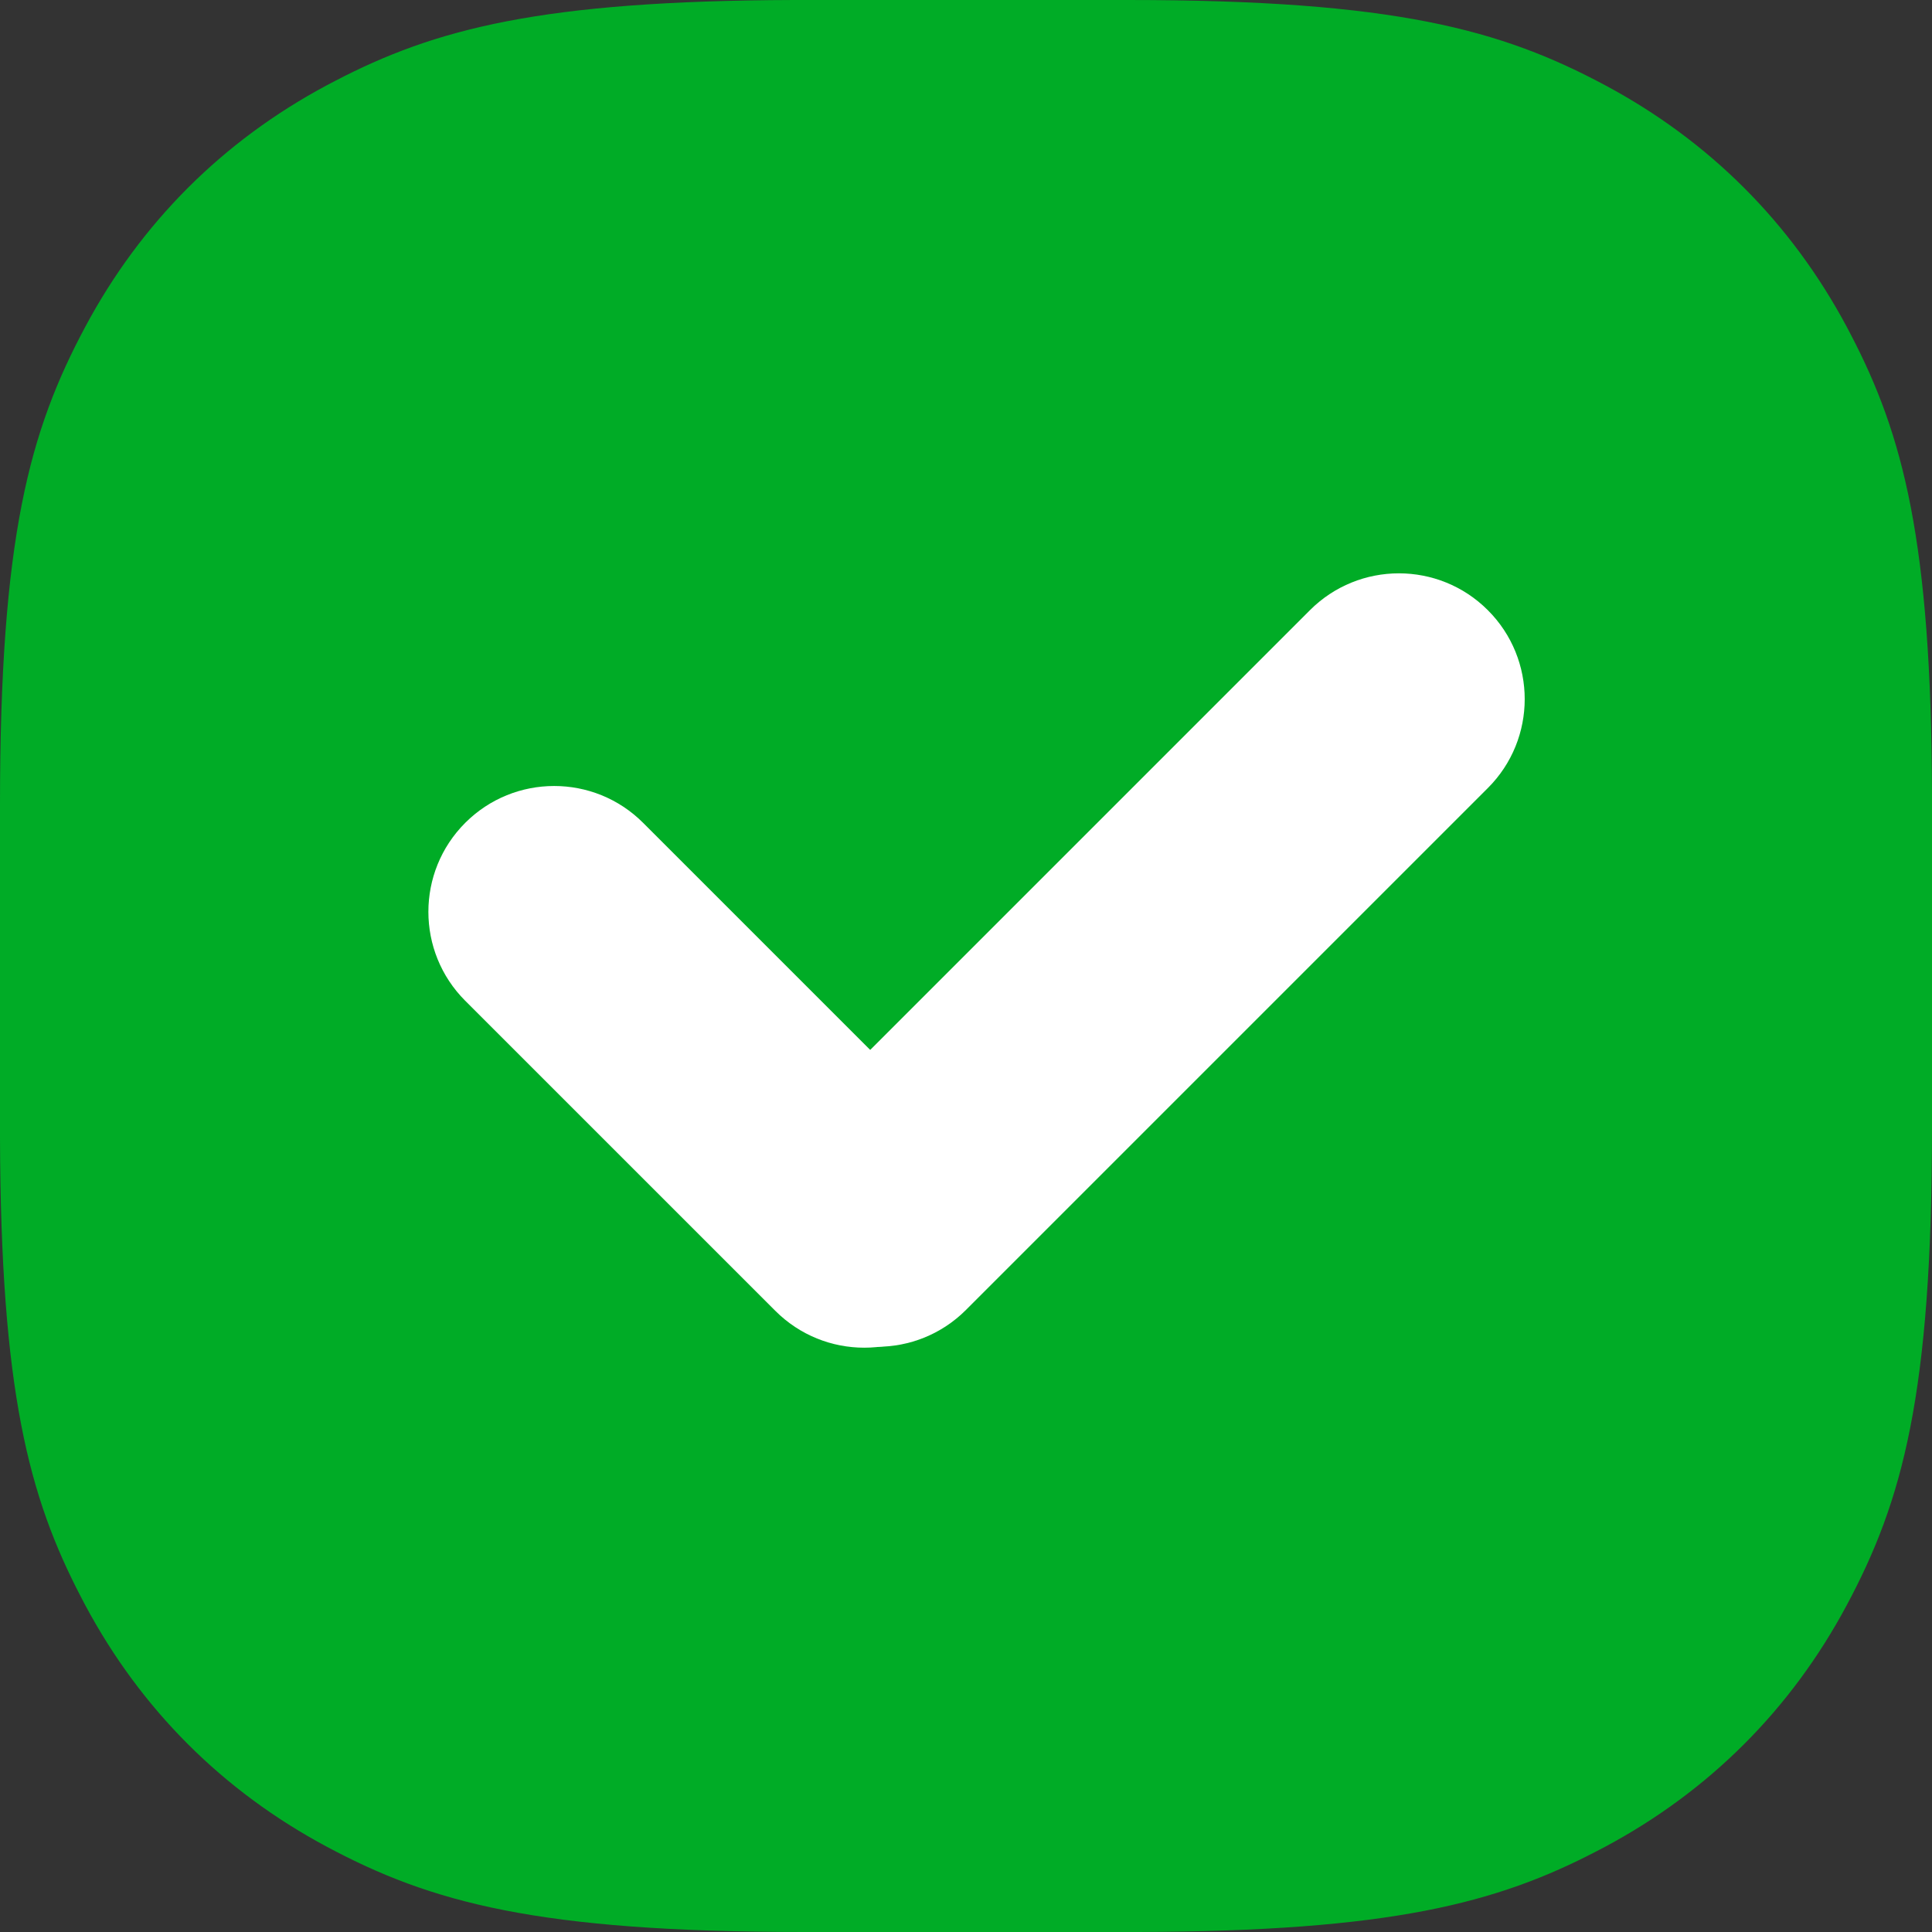 <svg width="40" height="40" viewBox="0 0 40 40" fill="none" xmlns="http://www.w3.org/2000/svg">
    <rect x="0" y="0" width="40" height="40" fill="#333333" stroke="none"/>
    <path fill-rule="evenodd" clip-rule="evenodd" d="M16.442 0H23.346C28.884 0 31.081 0.614 33.235 1.766C35.39 2.919 37.081 4.61 38.234 6.765L38.321 6.931C39.403 9.007 39.985 11.2 40 16.442V23.346C40 28.884 39.386 31.081 38.234 33.235C37.081 35.39 35.39 37.081 33.235 38.234L33.069 38.321C30.993 39.403 28.8 39.985 23.558 40H16.654C11.117 40 8.92 39.386 6.765 38.234C4.61 37.081 2.919 35.39 1.766 33.235L1.679 33.069C0.597 30.993 0.015 28.8 0 23.558V16.654C0 11.117 0.614 8.92 1.766 6.765C2.919 4.61 4.61 2.919 6.765 1.766L6.931 1.679C9.007 0.597 11.2 0.015 16.442 0Z" fill="#00AC26"/>
    <path fill-rule="evenodd" clip-rule="evenodd" d="M9.632 17.036C10.649 16.019 12.298 16.019 13.315 17.036L19.735 23.456C20.752 24.473 20.752 26.122 19.735 27.139C18.718 28.157 17.069 28.157 16.052 27.139L9.632 20.72C8.615 19.703 8.615 18.053 9.632 17.036Z" fill="white"/>
    <path fill-rule="evenodd" clip-rule="evenodd" d="M30.804 12.633C31.822 13.65 31.822 15.299 30.804 16.316L20 27.12C18.983 28.138 17.334 28.138 16.317 27.12C15.3 26.103 15.3 24.454 16.317 23.437L27.121 12.633C28.138 11.616 29.787 11.616 30.804 12.633Z" fill="white"/>
</svg>
